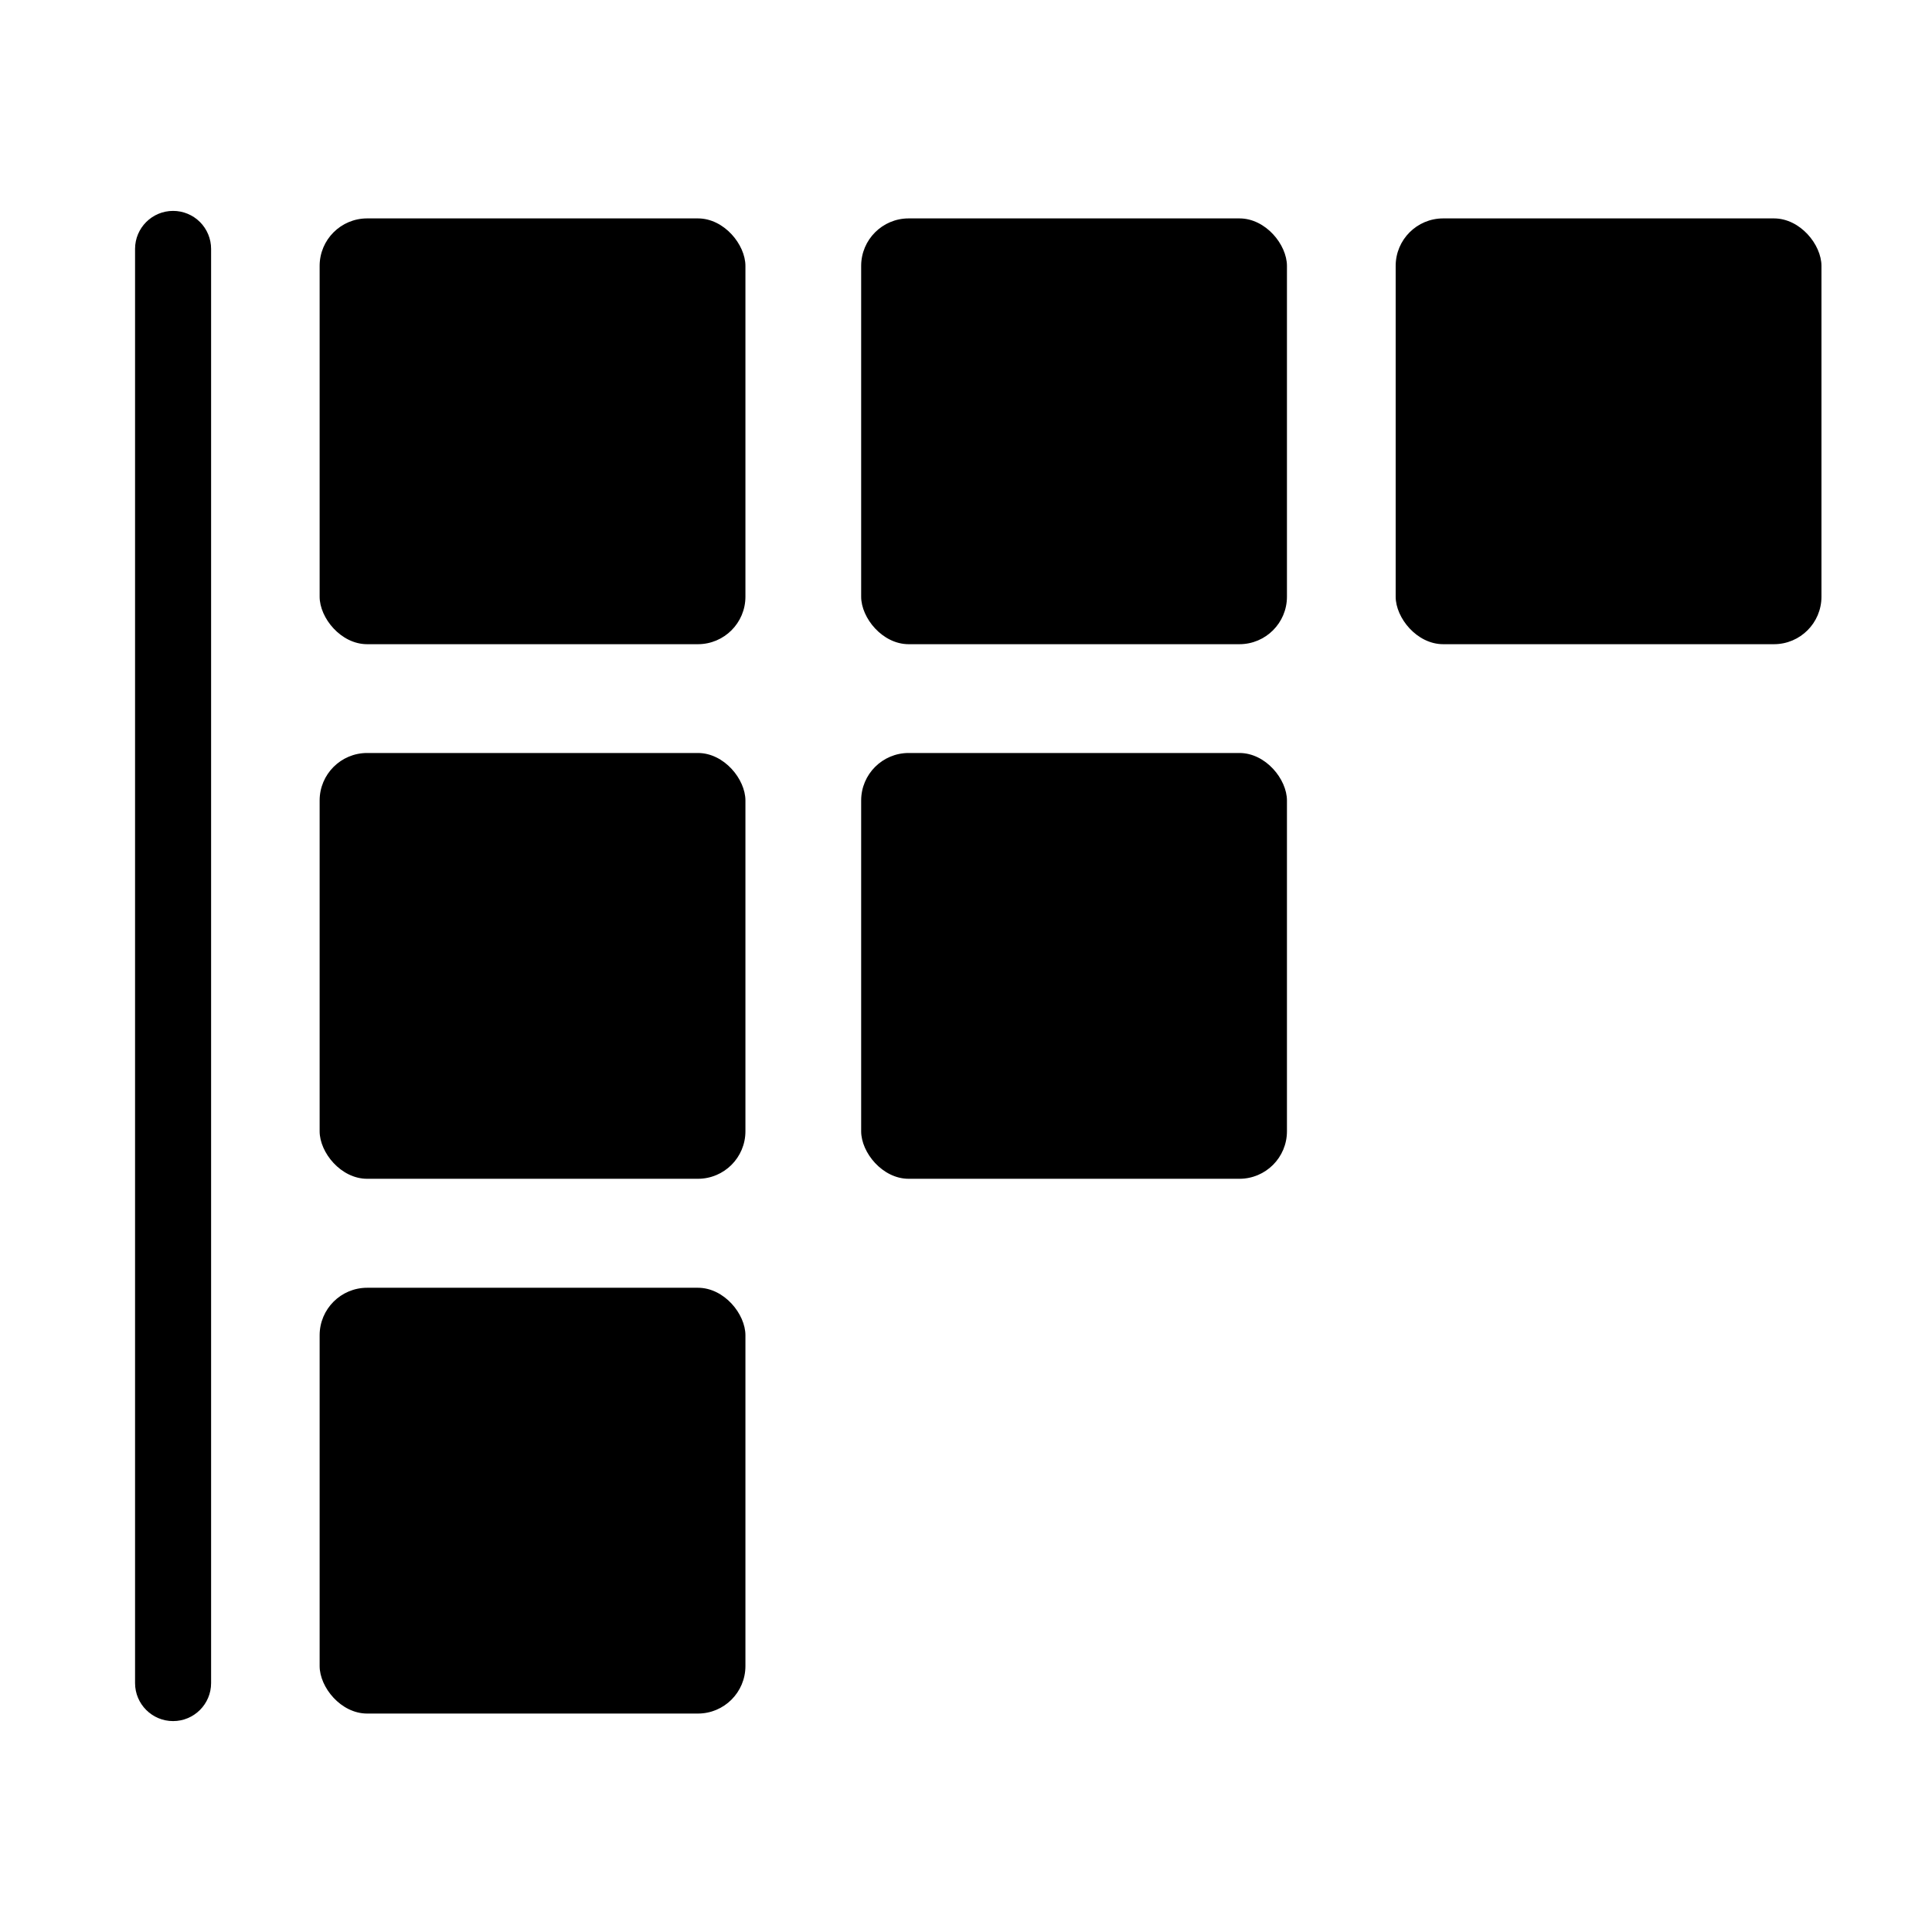 <?xml version="1.0" encoding="UTF-8"?>
<!-- Uploaded to: SVG Repo, www.svgrepo.com, Generator: SVG Repo Mixer Tools -->
<svg fill="#000000" width="800px" height="800px" version="1.1" viewBox="144 144 512 512" xmlns="http://www.w3.org/2000/svg">
 <g>
  <path d="m241.3 201.88h87.652c6.957 0 12.594 6.957 12.594 12.594v87.652c0 6.957-5.641 12.594-12.594 12.594h-87.652c-6.957 0-12.594-6.957-12.594-12.594v-87.652c0-6.957 5.641-12.594 12.594-12.594z"/>
  <path d="m384.81 201.88h87.652c6.957 0 12.594 6.957 12.594 12.594v87.652c0 6.957-5.641 12.594-12.594 12.594h-87.652c-6.957 0-12.594-6.957-12.594-12.594v-87.652c0-6.957 5.641-12.594 12.594-12.594z"/>
  <path d="m526.46 201.88h87.652c6.957 0 12.594 6.957 12.594 12.594v87.652c0 6.957-5.641 12.594-12.594 12.594h-87.652c-6.957 0-12.594-6.957-12.594-12.594v-87.652c0-6.957 5.641-12.594 12.594-12.594z"/>
  <path d="m241.3 343.55h87.652c6.957 0 12.594 6.957 12.594 12.594v87.652c0 6.957-5.641 12.594-12.594 12.594h-87.652c-6.957 0-12.594-6.957-12.594-12.594v-87.652c0-6.957 5.641-12.594 12.594-12.594z"/>
  <path d="m384.81 343.55h87.652c6.957 0 12.594 6.957 12.594 12.594v87.652c0 6.957-5.641 12.594-12.594 12.594h-87.652c-6.957 0-12.594-6.957-12.594-12.594v-87.652c0-6.957 5.641-12.594 12.594-12.594z"/>
  <path d="m241.3 485.27h87.652c6.957 0 12.594 6.957 12.594 12.594v87.652c0 6.957-5.641 12.594-12.594 12.594h-87.652c-6.957 0-12.594-6.957-12.594-12.594v-87.652c0-6.957 5.641-12.594 12.594-12.594z"/>
  <path d="m189.87 199.89c-5.566 0-10.078 4.512-10.078 10.074v380.07c0 5.562 4.512 10.074 10.078 10.074 5.562 0 10.074-4.512 10.074-10.074v-380.07c0-2.672-1.062-5.234-2.949-7.125-1.891-1.887-4.453-2.949-7.125-2.949z"/>
 </g>
</svg>